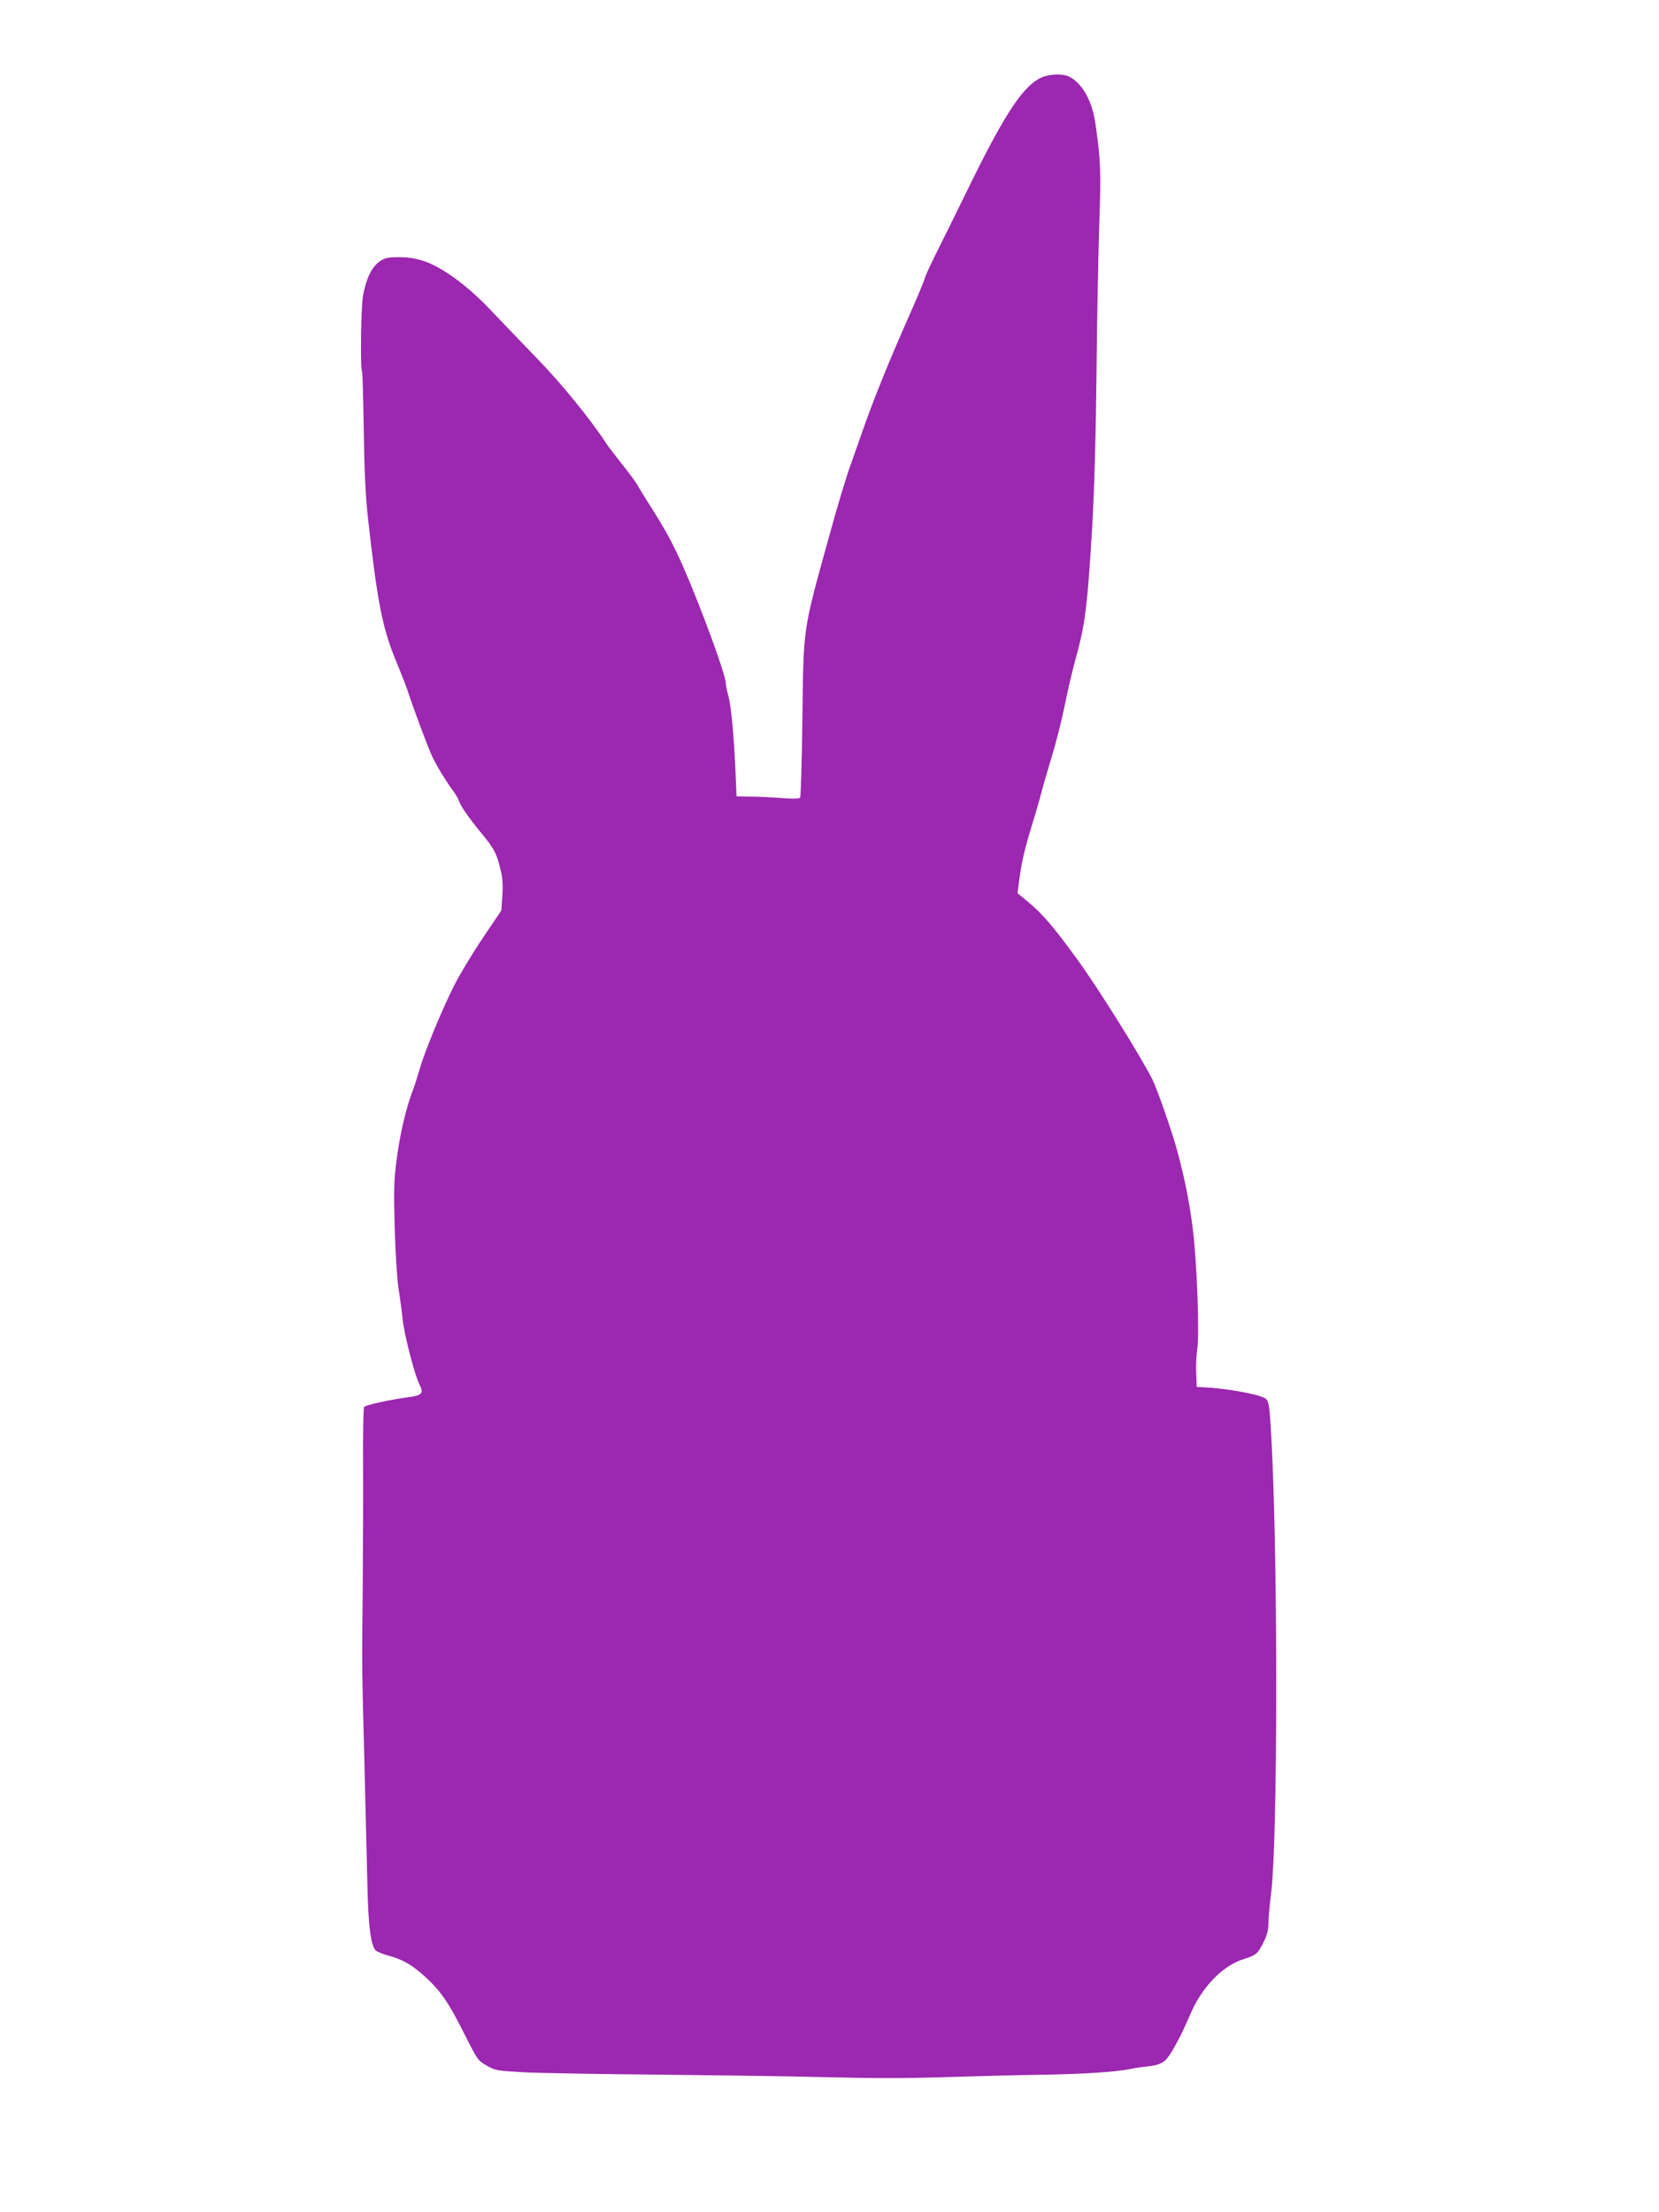<?xml version="1.0" standalone="no"?>
<!DOCTYPE svg PUBLIC "-//W3C//DTD SVG 20010904//EN"
 "http://www.w3.org/TR/2001/REC-SVG-20010904/DTD/svg10.dtd">
<svg version="1.0" xmlns="http://www.w3.org/2000/svg"
 width="960pt" height="1280pt" viewBox="0 0 960 1280"
 preserveAspectRatio="xMidYMid meet">
<g transform="translate(0,1280) scale(0.1,-0.1)"
fill="#9c27b0" stroke="none">
<path d="M6025 12351 c-102 -47 -207 -203 -405 -606 -67 -137 -153 -311 -190
-385 -37 -74 -71 -146 -75 -160 -7 -23 -45 -117 -80 -195 -135 -304 -222 -520
-295 -730 -21 -60 -47 -135 -58 -165 -22 -59 -78 -244 -122 -405 -157 -569
-150 -519 -157 -1075 -3 -239 -9 -440 -13 -445 -6 -7 -44 -8 -112 -2 -57 4
-137 8 -180 8 l-76 1 -6 146 c-9 206 -25 378 -42 439 -8 28 -14 59 -14 70 0
47 -143 437 -247 675 -58 131 -101 211 -198 363 -25 39 -54 86 -64 105 -11 19
-52 76 -92 125 -39 50 -79 101 -88 115 -87 136 -266 356 -407 500 -88 91 -207
215 -264 275 -137 146 -294 259 -402 289 -56 16 -95 20 -170 17 -85 -2 -142
-78 -168 -226 -11 -67 -16 -418 -5 -435 3 -5 7 -156 10 -337 3 -234 10 -379
24 -508 54 -487 84 -641 163 -830 27 -66 58 -144 68 -175 35 -107 119 -331
141 -377 28 -58 75 -135 116 -192 18 -23 35 -53 39 -65 9 -30 57 -98 129 -186
74 -90 87 -114 110 -205 13 -52 16 -92 12 -157 l-6 -86 -107 -159 c-59 -87
-133 -210 -165 -273 -72 -143 -172 -385 -203 -493 -13 -45 -28 -93 -34 -107
-42 -108 -77 -258 -97 -410 -15 -114 -17 -176 -11 -395 4 -143 14 -300 22
-350 8 -49 19 -130 24 -180 11 -94 69 -319 96 -373 28 -56 19 -66 -76 -78 -99
-14 -231 -43 -243 -54 -4 -4 -7 -148 -6 -321 1 -173 0 -492 -2 -709 -5 -489
-5 -475 10 -1040 6 -256 14 -568 17 -695 5 -247 21 -360 51 -383 10 -7 43 -20
73 -28 80 -22 133 -52 206 -118 93 -84 138 -149 229 -330 78 -155 81 -160 132
-188 49 -28 62 -30 210 -38 87 -5 442 -11 788 -14 347 -4 763 -9 925 -14 355
-8 485 -8 780 1 124 4 342 10 485 12 267 4 445 16 538 34 28 6 78 13 110 16
41 5 66 14 88 32 30 25 91 137 144 262 67 161 189 288 313 326 71 22 82 32
115 100 19 37 27 70 27 107 0 29 7 109 16 178 37 299 39 1853 4 2570 -13 254
-16 277 -42 291 -45 24 -219 55 -348 62 l-45 2 -3 80 c-2 43 1 106 6 140 14
91 -3 525 -27 705 -18 143 -46 282 -87 435 -29 110 -116 359 -146 420 -65 130
-308 519 -427 684 -143 197 -205 270 -292 343 l-61 50 7 52 c14 118 32 197 78
346 19 63 43 144 52 180 9 36 36 128 59 205 24 77 55 199 70 270 34 163 49
226 81 343 45 169 59 284 85 722 13 224 21 518 25 885 3 303 10 691 16 864 11
316 8 378 -23 591 -19 127 -75 227 -150 266 -37 19 -115 17 -163 -5z"/>
</g>
</svg>
